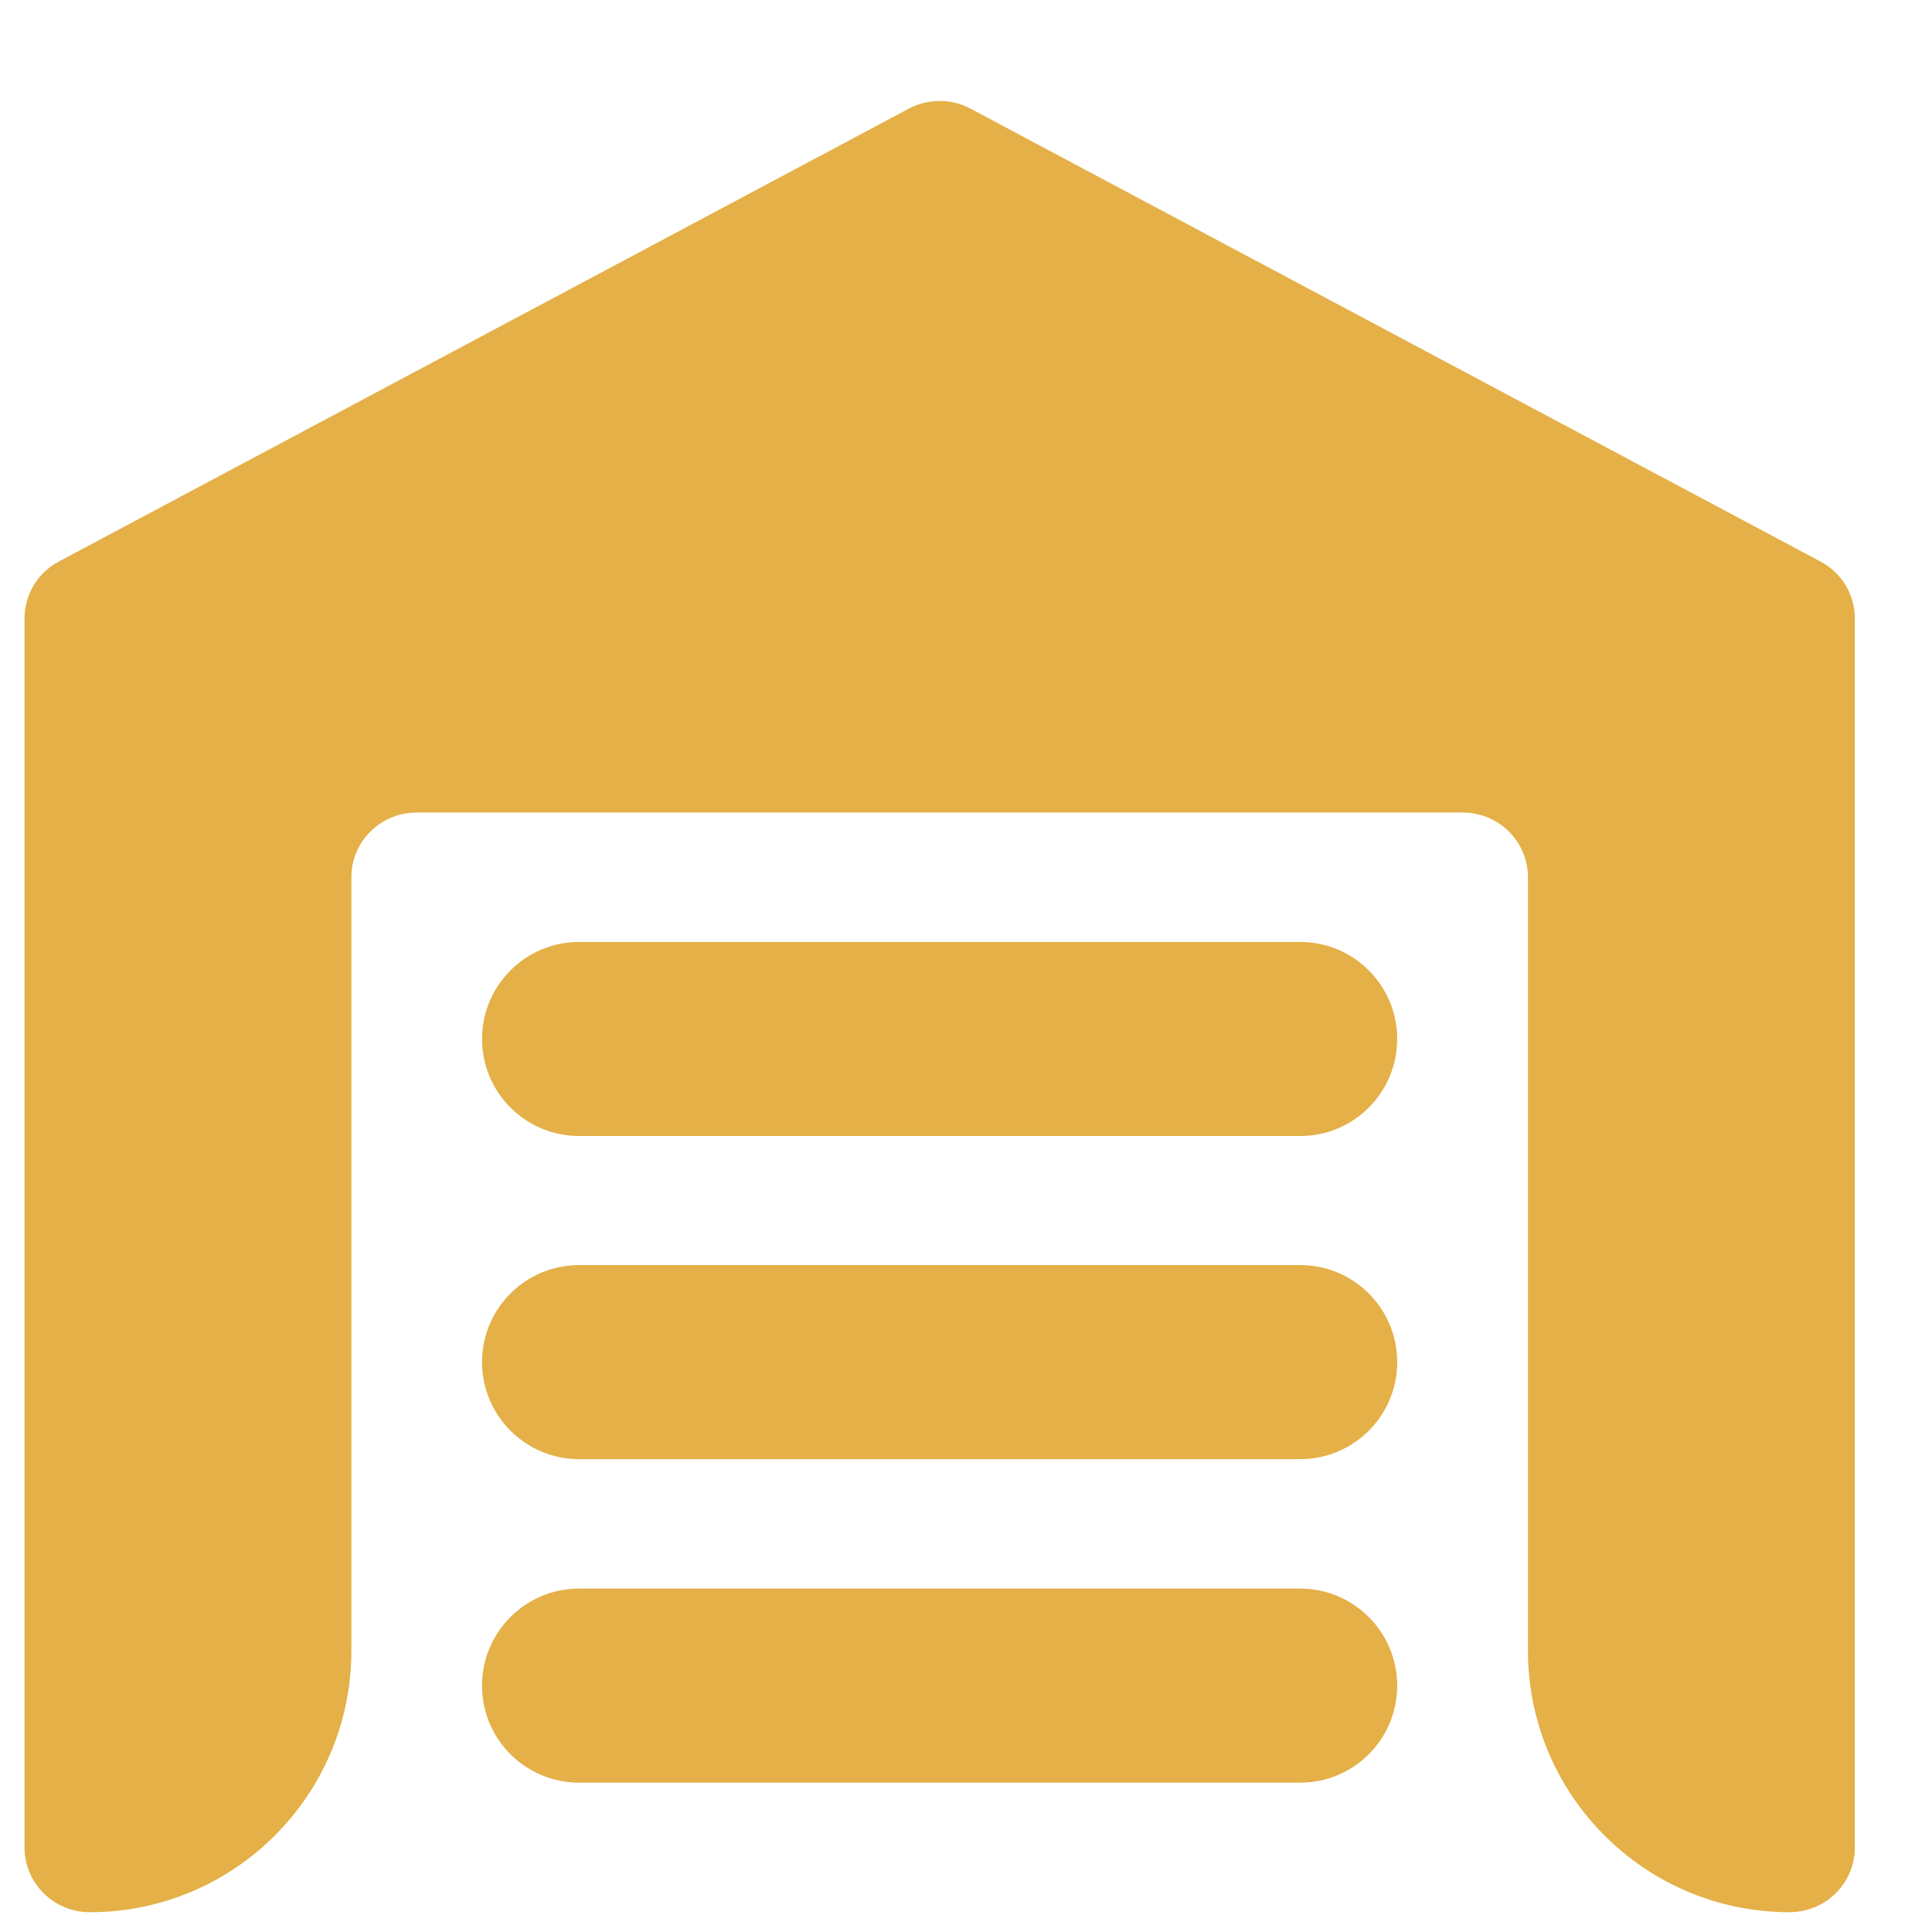 <svg width="16" height="16" viewBox="0 0 16 16" fill="none" xmlns="http://www.w3.org/2000/svg">
<path d="M3.992 11.28C3.992 10.836 4.352 10.477 4.796 10.477H10.768C11.211 10.477 11.571 10.836 11.571 11.28C11.571 11.724 11.211 12.084 10.768 12.084H4.796C4.352 12.084 3.992 11.724 3.992 11.28Z" fill="#E4B047"/>
<path d="M11.571 8.604C11.571 9.048 11.211 9.408 10.768 9.408H4.796C4.352 9.408 3.992 9.048 3.992 8.604C3.992 8.161 4.352 7.801 4.796 7.801H10.768C11.211 7.801 11.571 8.161 11.571 8.604Z" fill="#E4B047"/>
<path d="M3.992 13.96C3.992 13.516 4.352 13.156 4.796 13.156H10.768C11.211 13.156 11.571 13.516 11.571 13.96C11.571 14.404 11.211 14.763 10.768 14.763H4.796C4.352 14.763 3.992 14.404 3.992 13.96Z" fill="#E4B047"/>
<path d="M15.361 5.121V15.3C15.361 15.596 15.119 15.836 14.82 15.836C13.624 15.836 12.654 14.866 12.654 13.671V7.264C12.654 6.969 12.412 6.729 12.113 6.729H3.451C3.152 6.729 2.91 6.969 2.91 7.264V13.671C2.91 14.866 1.94 15.836 0.744 15.836C0.445 15.836 0.203 15.596 0.203 15.3V5.121C0.203 4.924 0.312 4.743 0.488 4.65L7.526 0.9C7.685 0.815 7.879 0.815 8.038 0.9L15.076 4.65C15.252 4.743 15.361 4.924 15.361 5.121Z" fill="#E4B047"/>
</svg>

